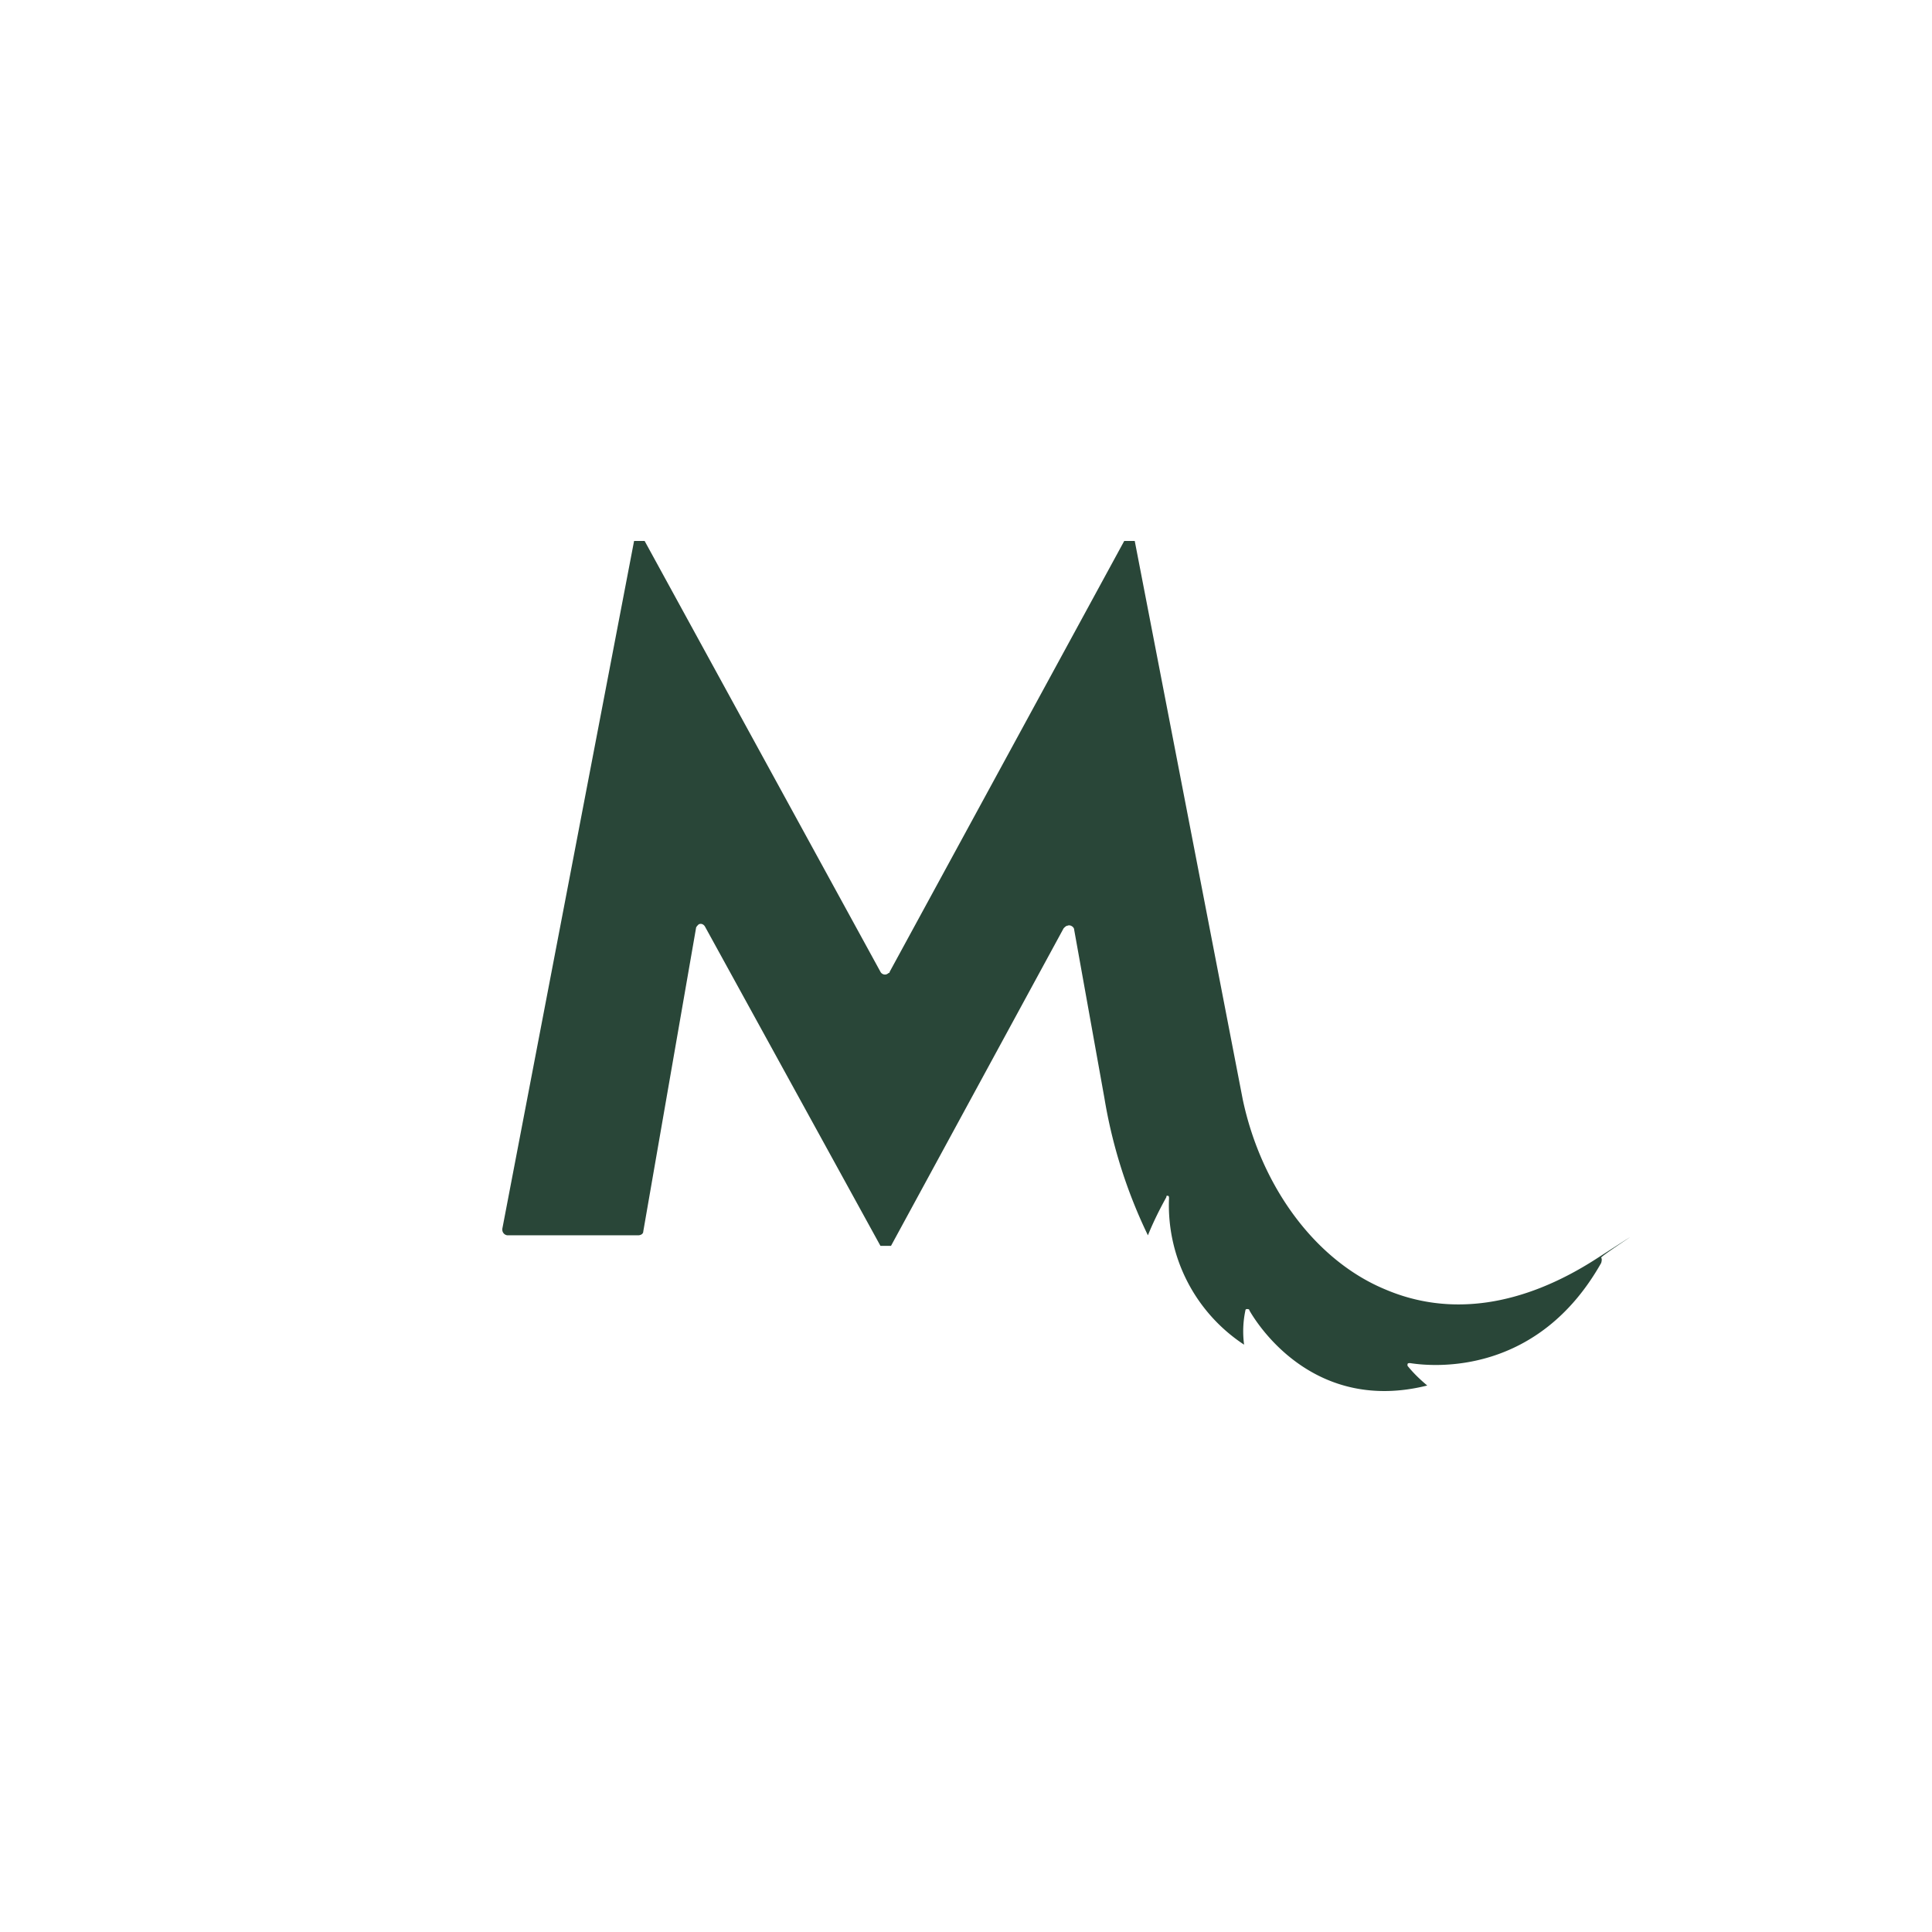 <svg xmlns="http://www.w3.org/2000/svg" width="50" height="50" fill="none"><g><path fill="#294638" d="M27.799 24.059c0-.068-.103-.136-.17-.102-.035 0-.069.034-.103.068l-4.467 8.218h-.273l-4.535-8.252c-.034-.068-.102-.102-.17-.068-.034.034-.069.068-.069.102l-1.364 7.843c0 .068-.068.102-.136.102h-3.376a.147.147 0 01-.136-.137V31.8L16.41 14h.273l6.103 11.15c.034.068.137.103.205.034.034 0 .034-.034.034-.034L29.095 14h.272l2.796 14.458c.478 2.25 1.876 4.16 3.683 4.91 1.67.716 3.546.443 5.456-.784 1.91-1.228.102-.069.136-.035.034.035 0 .137 0 .137-1.637 2.898-4.296 2.694-4.944 2.591-.034 0-.068 0-.068.035v.034c.136.17.306.34.511.511-2.864.716-4.33-1.466-4.603-1.944 0-.034-.034-.034-.068-.034 0 0-.035 0-.035.034a2.617 2.617 0 00-.034.887 4.318 4.318 0 01-1.943-3.785c0-.034 0-.068-.034-.068s-.034 0-.034.034c-.17.307-.341.648-.478.989a13.028 13.028 0 01-1.125-3.546l-.784-4.365z"/></g></svg>